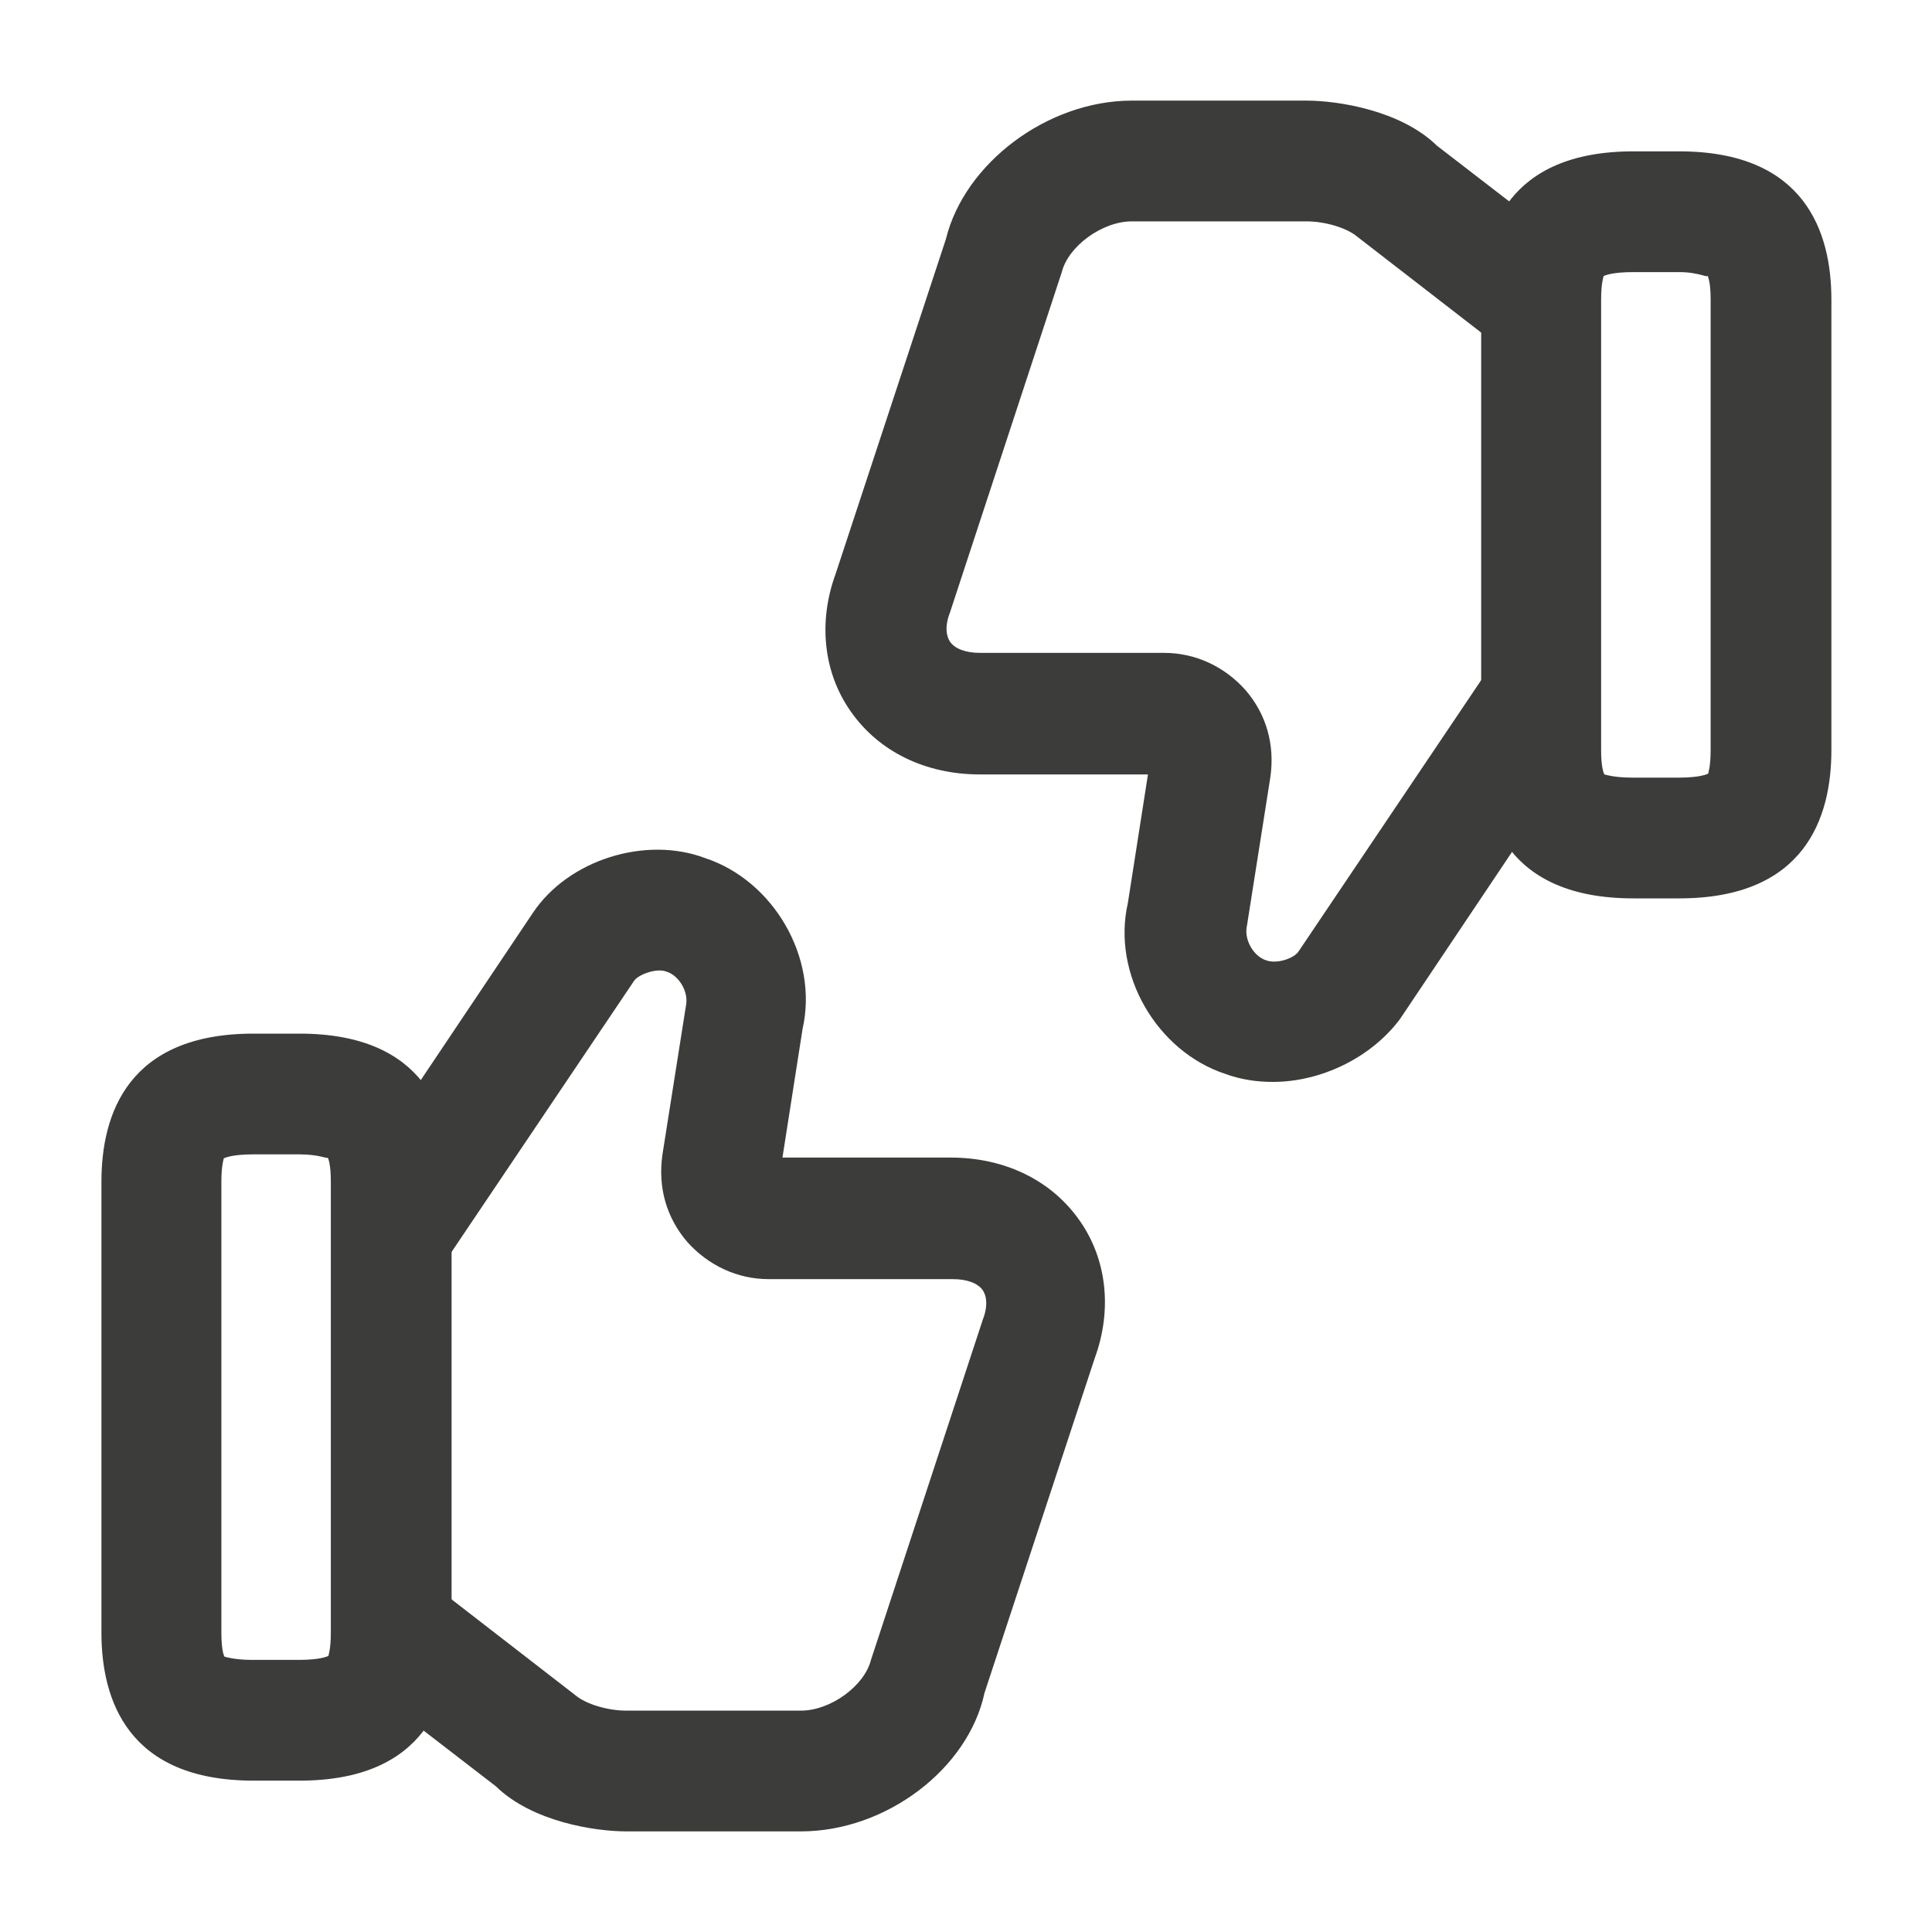 <svg width="38" height="38" viewBox="0 0 38 38" fill="none" xmlns="http://www.w3.org/2000/svg">
<path d="M15.754 36.021H12.318C11.7 36.021 10.466 35.831 9.753 35.134L7.061 33.06L8.518 31.176L11.32 33.345C11.526 33.519 11.954 33.646 12.318 33.646H15.754C16.34 33.646 17.005 33.155 17.131 32.648L19.332 25.951C19.395 25.793 19.443 25.555 19.332 25.381C19.237 25.238 19.015 25.159 18.746 25.159H15.12C14.503 25.159 13.933 24.89 13.521 24.431C13.11 23.956 12.935 23.354 13.03 22.705L13.49 19.792C13.553 19.522 13.363 19.19 13.11 19.111C12.904 19.032 12.556 19.174 12.476 19.285L8.756 24.811L6.776 23.481L10.481 17.955C11.178 16.91 12.698 16.435 13.87 16.878C15.216 17.322 16.102 18.842 15.786 20.235L15.39 22.768H18.699C19.76 22.768 20.678 23.212 21.232 24.003C21.77 24.763 21.881 25.761 21.533 26.711L19.364 33.297C19.047 34.786 17.432 36.021 15.754 36.021Z" fill="#3C3C3B"/>
<path d="M5.89 35.023H4.987C2.517 35.023 1.995 33.44 1.995 32.11V23.243C1.995 21.913 2.517 20.33 4.987 20.33H5.89C8.36 20.33 8.882 21.913 8.882 23.243V32.11C8.882 33.44 8.36 35.023 5.89 35.023ZM4.417 32.585C4.433 32.585 4.591 32.648 4.971 32.648H5.874C6.285 32.648 6.428 32.585 6.46 32.569C6.46 32.553 6.507 32.443 6.507 32.11V23.243C6.507 22.911 6.46 22.784 6.444 22.768C6.444 22.8 6.285 22.705 5.89 22.705H4.987C4.575 22.705 4.433 22.768 4.401 22.784C4.401 22.8 4.354 22.911 4.354 23.243V32.11C4.354 32.443 4.401 32.569 4.417 32.585Z" fill="#3C3C3B"/>
<path d="M25.033 21.28C24.716 21.28 24.399 21.232 24.099 21.122C22.753 20.678 21.866 19.158 22.183 17.765L22.579 15.232H19.27C18.209 15.232 17.29 14.788 16.736 13.997C16.198 13.237 16.087 12.239 16.435 11.289L18.605 4.702C18.969 3.214 20.599 1.979 22.262 1.979H25.698C26.315 1.979 27.55 2.169 28.263 2.866L30.954 4.94L29.498 6.824L26.695 4.655C26.489 4.481 26.062 4.354 25.698 4.354H22.262C21.676 4.354 21.011 4.845 20.884 5.352L18.684 12.049C18.62 12.207 18.573 12.445 18.684 12.619C18.779 12.762 19 12.841 19.27 12.841H22.895C23.513 12.841 24.083 13.11 24.494 13.569C24.906 14.044 25.08 14.646 24.985 15.295L24.526 18.208C24.463 18.477 24.653 18.81 24.906 18.889C25.128 18.968 25.46 18.841 25.54 18.715L29.26 13.189L31.239 14.519L27.535 20.045C26.965 20.805 25.983 21.28 25.033 21.28Z" fill="#3C3C3B"/>
<path d="M33.028 17.67H32.126C29.656 17.67 29.133 16.087 29.133 14.757V5.89C29.133 4.56 29.656 2.977 32.126 2.977H33.028C35.498 2.977 36.021 4.56 36.021 5.89V14.757C36.021 16.087 35.498 17.67 33.028 17.67ZM31.556 15.232C31.572 15.232 31.73 15.295 32.11 15.295H33.012C33.424 15.295 33.566 15.232 33.598 15.216C33.598 15.2 33.646 15.089 33.646 14.757V5.89C33.646 5.557 33.598 5.447 33.582 5.415C33.598 5.478 33.424 5.352 33.028 5.352H32.126C31.714 5.352 31.572 5.415 31.54 5.431C31.54 5.447 31.492 5.557 31.492 5.89V14.757C31.492 15.089 31.54 15.2 31.556 15.232Z" fill="#3C3C3B"/>
</svg>
